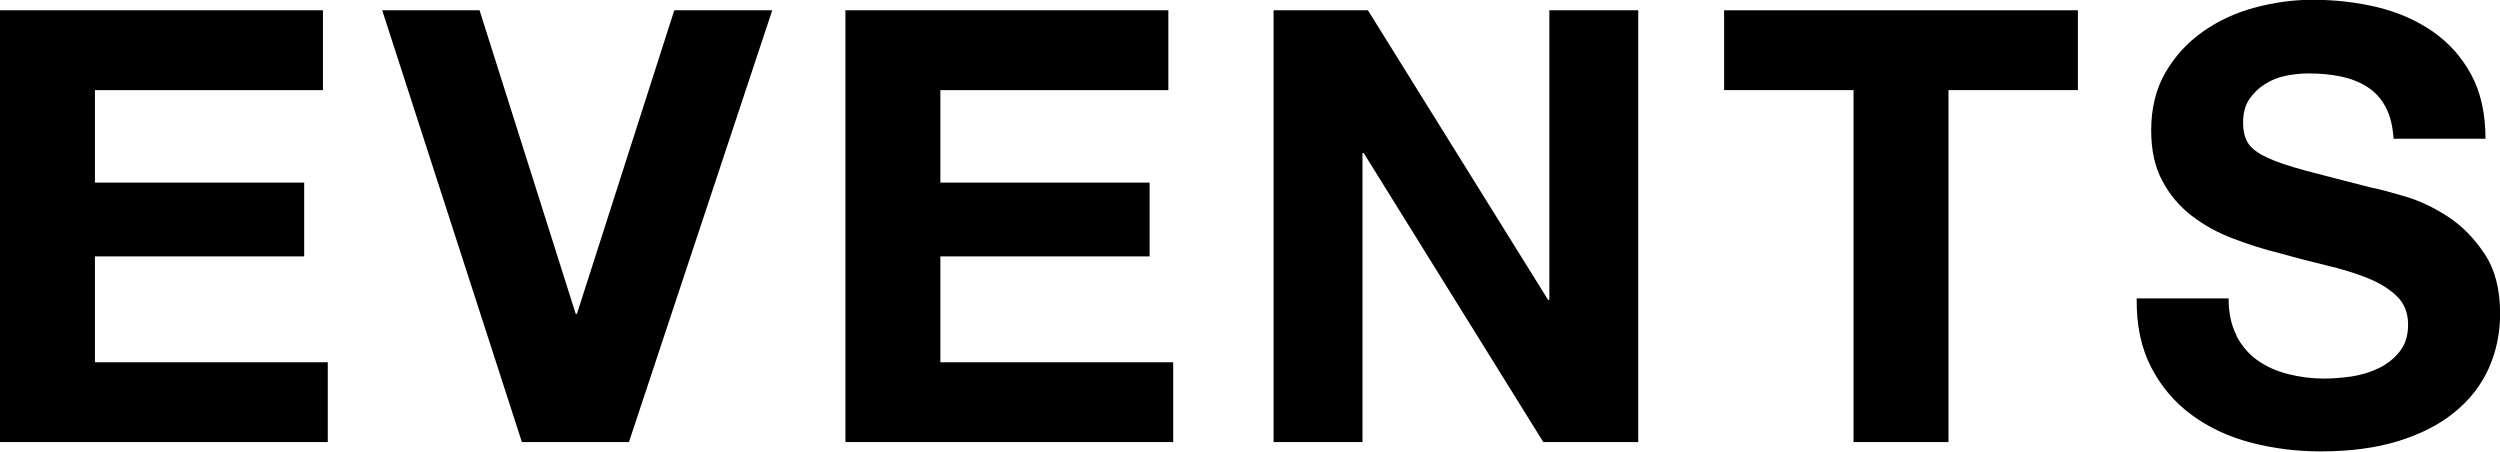 <?xml version="1.0" encoding="UTF-8"?>
<svg id="_レイヤー_2" data-name="レイヤー 2" xmlns="http://www.w3.org/2000/svg" viewBox="0 0 206.7 37.35">
  <defs>
    <style>
      .cls-1 {
        fill: #000;
        stroke-width: 0px;
      }
    </style>
  </defs>
  <g id="_作業レイヤー" data-name="作業レイヤー">
    <g>
      <path class="cls-1" d="M26.7.85v6.6H7.85v7.65h17.3v6.1H7.85v8.75h19.25v6.6H0V.85h26.7Z"/>
      <path class="cls-1" d="M43.15,36.55L31.6.85h8.05l7.95,25.1h.1L55.75.85h8.1l-11.85,35.7h-8.85Z"/>
      <path class="cls-1" d="M96.6.85v6.6h-18.85v7.65h17.3v6.1h-17.3v8.75h19.25v6.6h-27.1V.85h26.7Z"/>
      <path class="cls-1" d="M113.1.85l14.9,23.95h.1V.85h7.35v35.7h-7.85l-14.85-23.9h-.1v23.9h-7.35V.85h7.8Z"/>
      <path class="cls-1" d="M142.55,7.45V.85h29.25v6.6h-10.7v29.1h-7.85V7.45h-10.7Z"/>
      <path class="cls-1" d="M184.9,27.75c.43.83,1.01,1.51,1.72,2.02.72.52,1.56.9,2.53,1.15.97.25,1.97.38,3,.38.7,0,1.45-.06,2.25-.17.8-.12,1.55-.34,2.25-.68.7-.33,1.28-.79,1.75-1.38.47-.58.7-1.32.7-2.23,0-.97-.31-1.75-.93-2.35-.62-.6-1.42-1.1-2.42-1.5-1-.4-2.13-.75-3.4-1.05-1.27-.3-2.55-.63-3.85-1-1.33-.33-2.63-.74-3.9-1.23-1.27-.48-2.4-1.11-3.4-1.88-1-.77-1.81-1.72-2.42-2.88-.62-1.15-.92-2.54-.92-4.17,0-1.83.39-3.42,1.17-4.77.78-1.35,1.81-2.48,3.08-3.38,1.27-.9,2.7-1.57,4.3-2,1.6-.43,3.2-.65,4.8-.65,1.87,0,3.66.21,5.37.62,1.72.42,3.24,1.09,4.58,2.02,1.33.93,2.39,2.12,3.17,3.57.78,1.45,1.17,3.21,1.17,5.28h-7.6c-.07-1.07-.29-1.95-.67-2.65-.38-.7-.89-1.25-1.53-1.65-.63-.4-1.36-.68-2.17-.85-.82-.17-1.71-.25-2.67-.25-.63,0-1.27.07-1.9.2-.63.13-1.21.37-1.72.7-.52.33-.94.75-1.28,1.25-.33.5-.5,1.13-.5,1.9,0,.7.13,1.27.4,1.7.27.43.79.83,1.57,1.2.78.37,1.87.73,3.25,1.1,1.38.37,3.19.83,5.43,1.4.67.13,1.59.38,2.77.73,1.18.35,2.36.91,3.53,1.67,1.17.77,2.17,1.79,3.02,3.08.85,1.28,1.28,2.92,1.28,4.92,0,1.63-.32,3.15-.95,4.55-.63,1.4-1.58,2.61-2.83,3.62-1.25,1.02-2.8,1.81-4.65,2.38-1.85.57-3.99.85-6.42.85-1.97,0-3.87-.24-5.73-.72-1.85-.48-3.48-1.24-4.9-2.28-1.42-1.03-2.54-2.35-3.37-3.95-.83-1.6-1.23-3.5-1.2-5.7h7.6c0,1.2.22,2.22.65,3.05Z"/>
    </g>
  </g>
</svg>